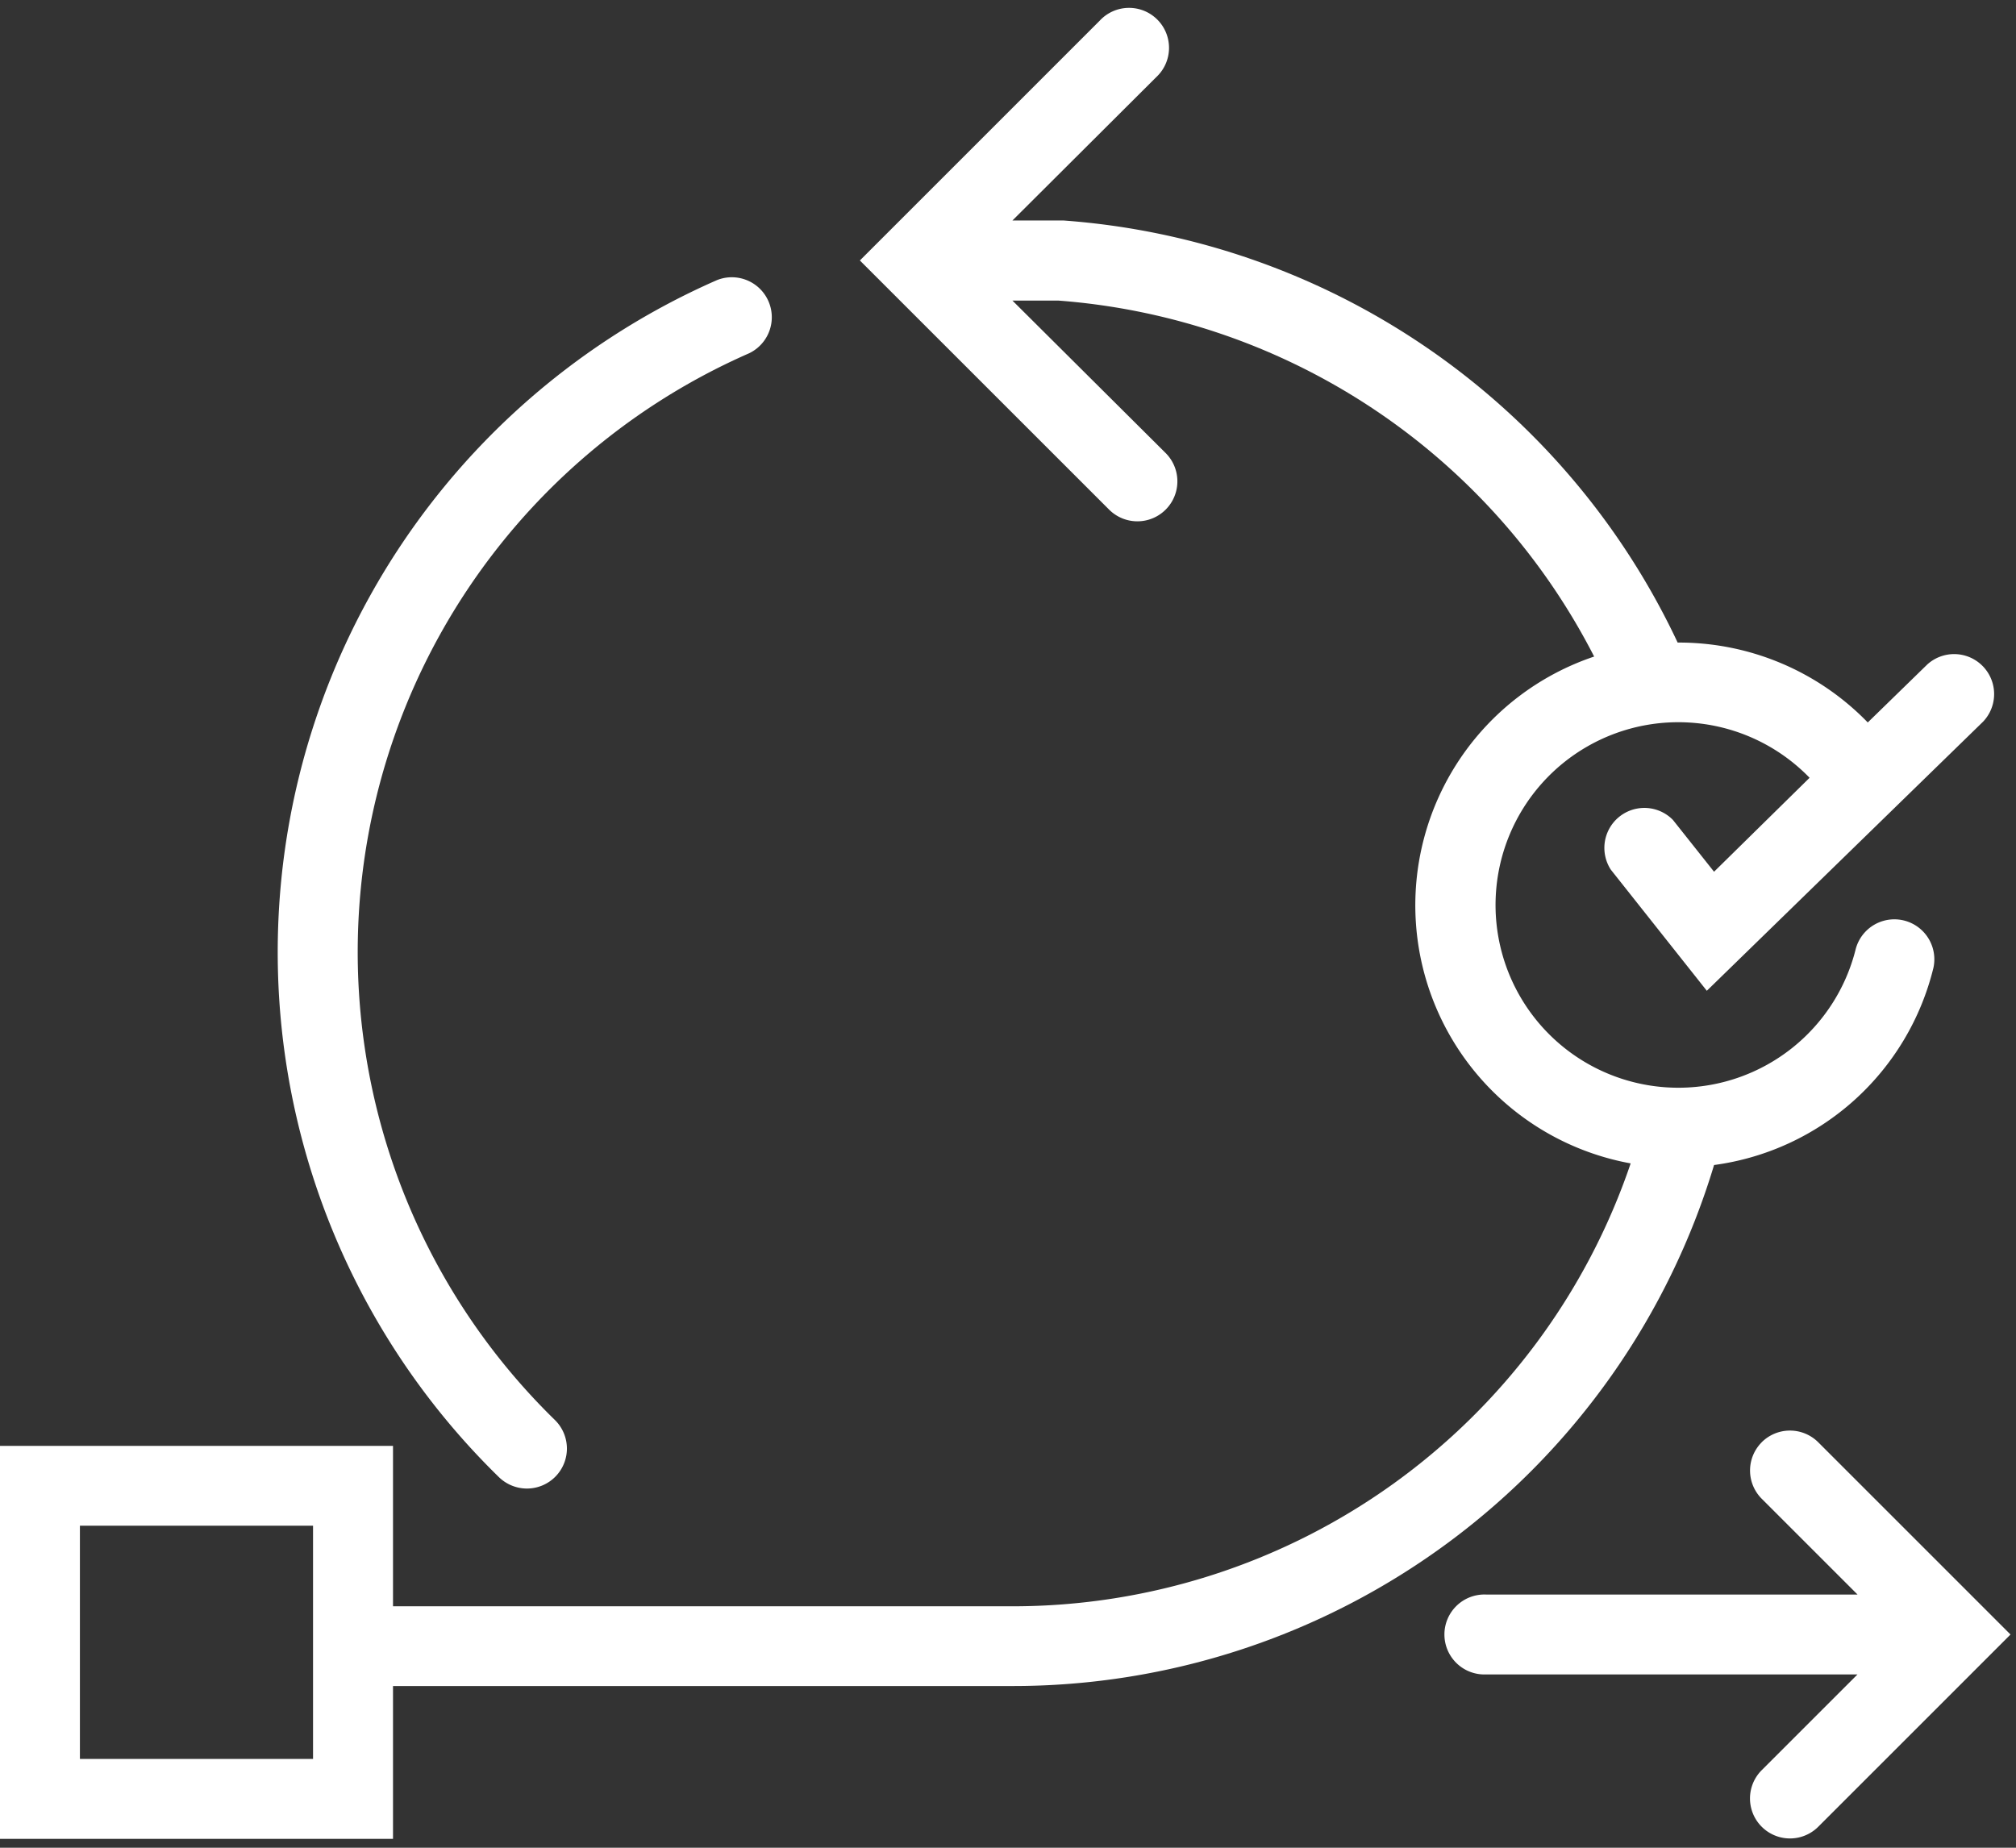 <svg xmlns="http://www.w3.org/2000/svg" width="36" height="33" viewBox="0 0 36 33"><rect x="0" y="0" width="36" height="33" fill="#333333" stroke="none"/><g><g><g><path fill="#fff" d="M5.59 31.414H1.427v-4.165H5.59zm25.018-10.607a4.672 4.672 0 0 0 3.917-3.52.714.714 0 0 0-1.386-.342 3.264 3.264 0 1 1-.825-3.054l-1.706 1.678-.734-.925a.714.714 0 0 0-1.11.887l1.715 2.164 4.933-4.806a.714.714 0 0 0-.996-1.022l-1.063 1.036a4.696 4.696 0 0 0-3.364-1.427h-.031a13.176 13.176 0 0 0-10.965-7.538h-.914l2.568-2.56A.714.714 0 1 0 19.637.37l-4.282 4.282 4.451 4.45a.714.714 0 0 0 1.009-1.011l-2.736-2.723h.817a11.736 11.736 0 0 1 9.571 6.358 4.686 4.686 0 0 0 .652 9.052 11.655 11.655 0 0 1-11.054 7.91H7.018v-2.865H0v7.019h7.018v-2.73h11.047a13.077 13.077 0 0 0 12.543-9.304z"/></g><g><path fill="#fff" d="M9.41 26.585a.714.714 0 0 0 .498-1.225 11.677 11.677 0 0 1 3.47-19.051.714.714 0 0 0-.573-1.307 13.104 13.104 0 0 0-3.895 21.38c.134.13.313.203.5.203z"/></g><g><path fill="#fff" d="M31.46 25.758a.714.714 0 0 0 0 1.01l1.71 1.71h-6.636a.714.714 0 1 0 0 1.427h6.635l-1.71 1.71a.714.714 0 1 0 1.01 1.01l3.433-3.433-3.434-3.434a.715.715 0 0 0-1.009 0z"/></g></g></g></svg>